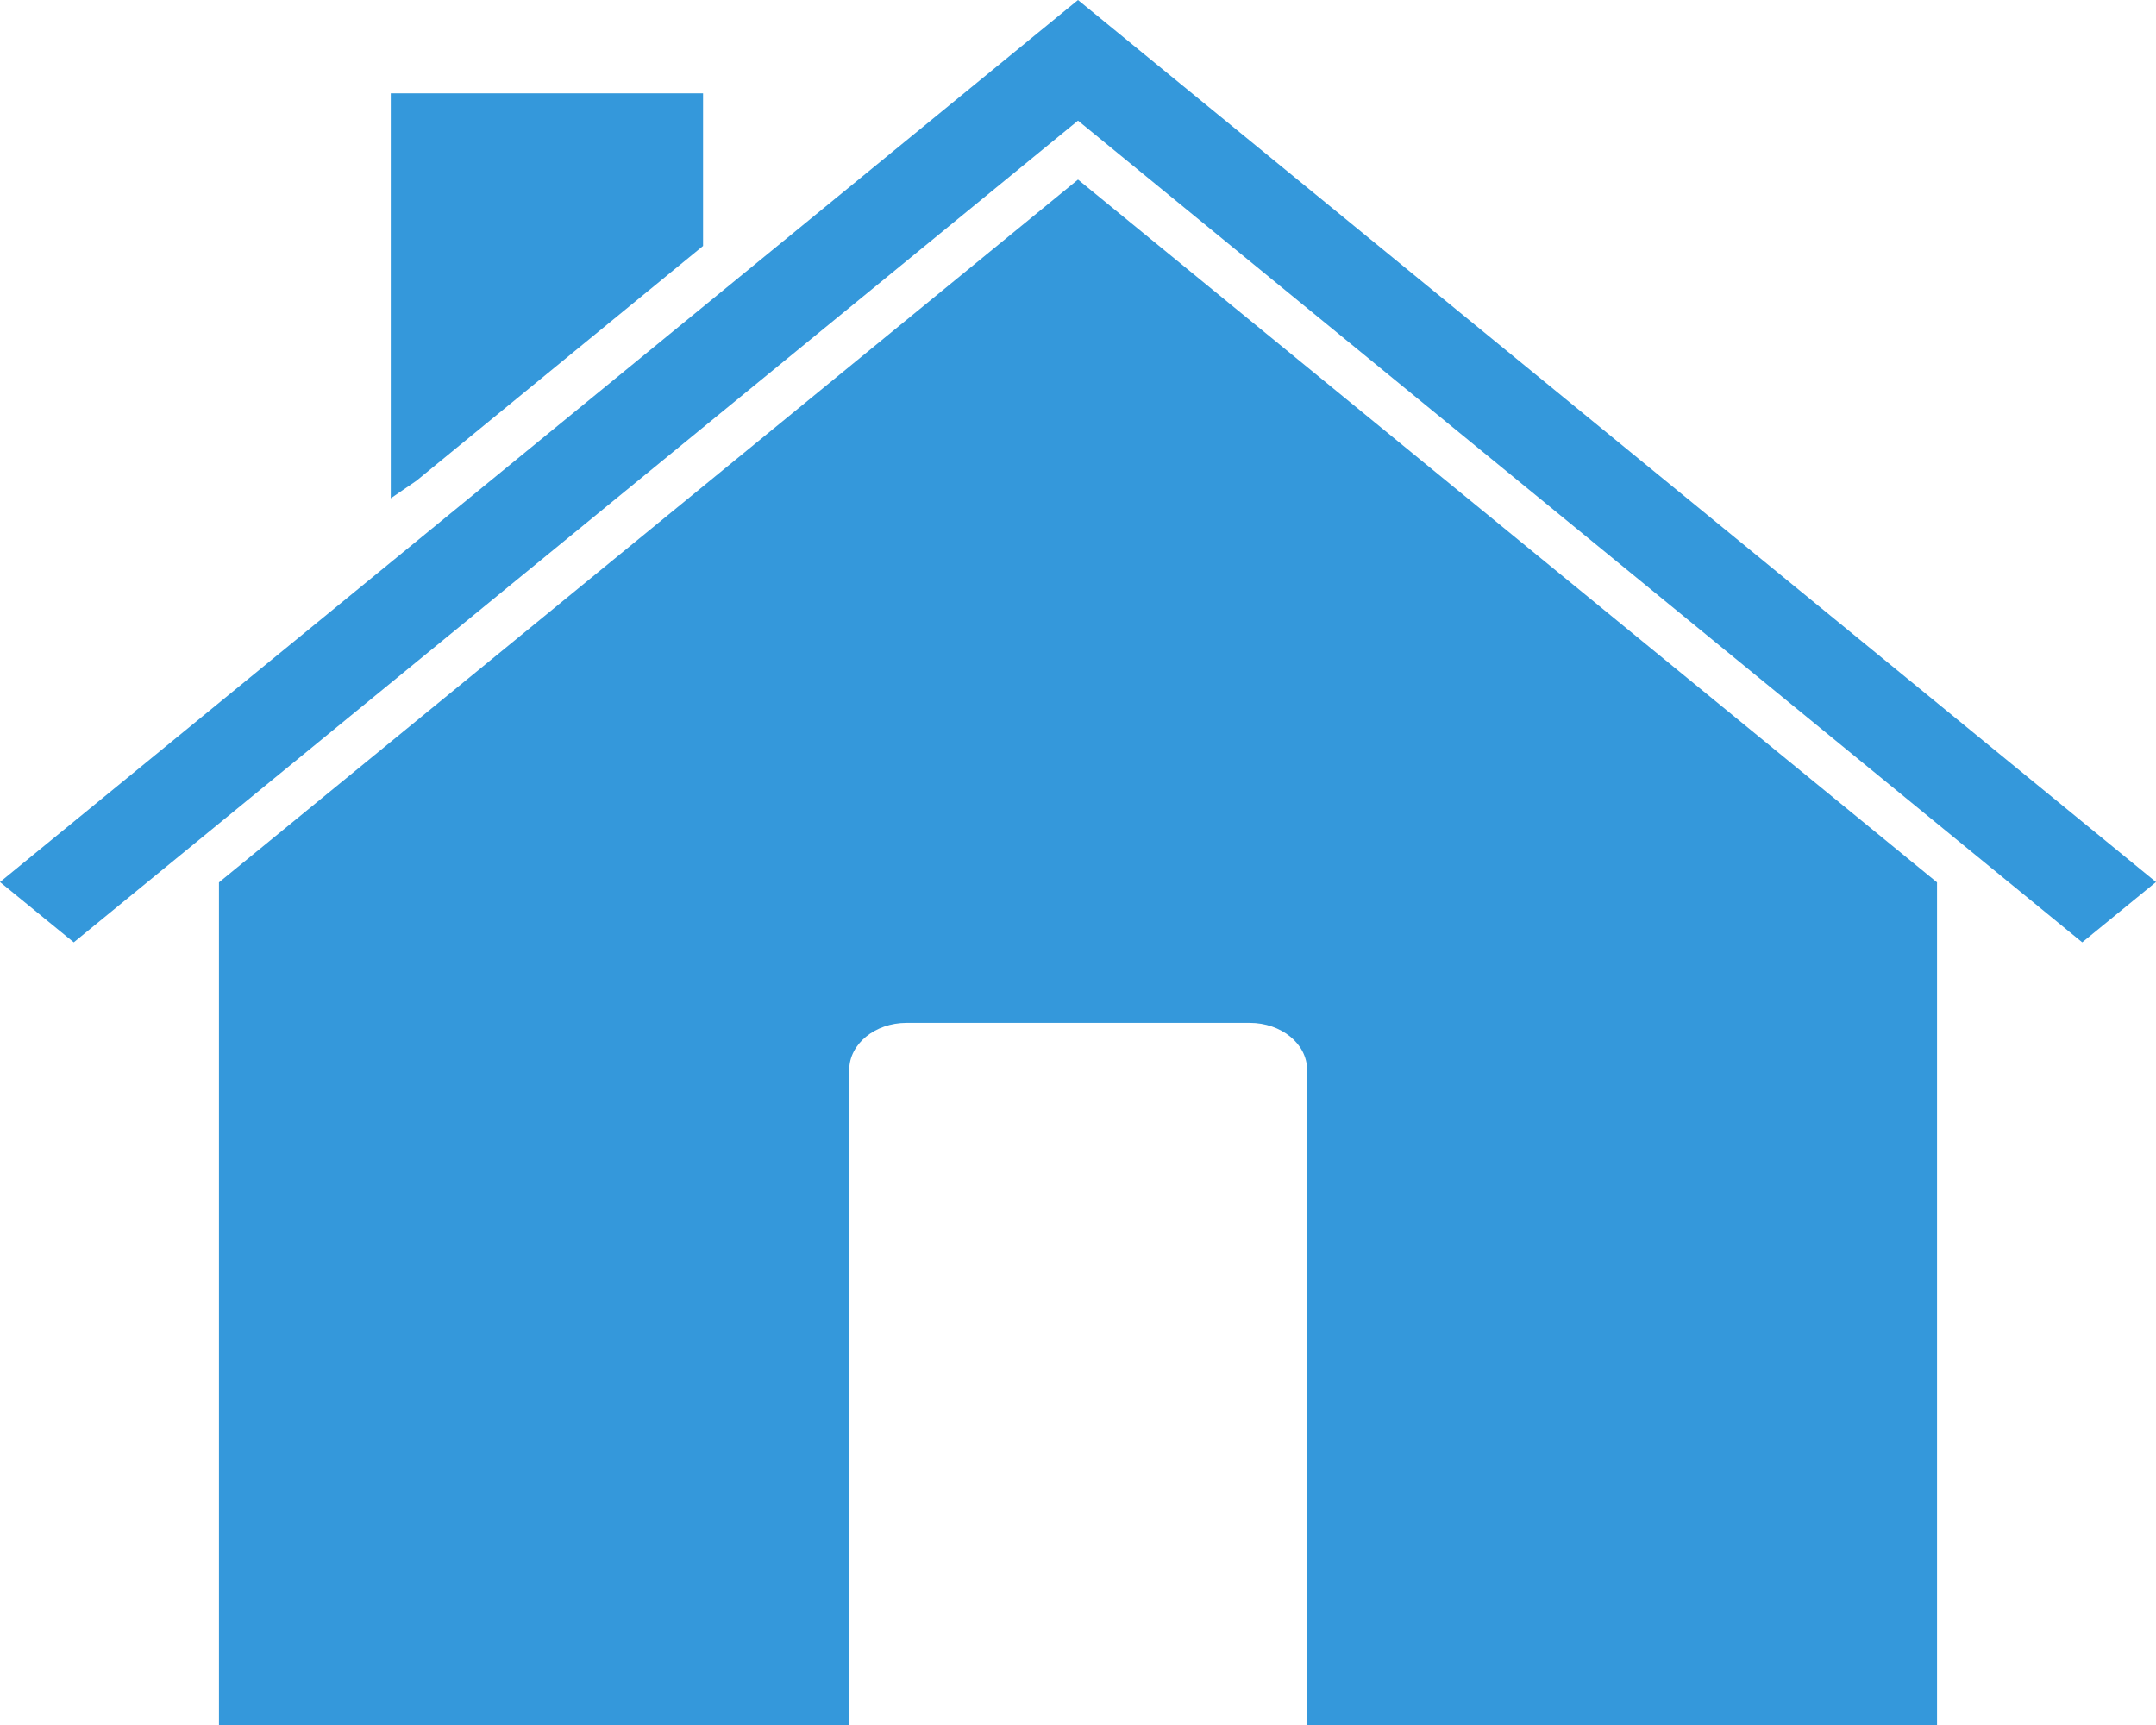 <?xml version="1.0" encoding="utf-8"?>
<!-- Generator: Adobe Illustrator 27.2.0, SVG Export Plug-In . SVG Version: 6.00 Build 0)  -->
<svg version="1.1" id="Calque_1" xmlns="http://www.w3.org/2000/svg" xmlns:xlink="http://www.w3.org/1999/xlink" x="0px" y="0px"
	 width="640px" height="512px" viewBox="0 0 640 512" style="enable-background:new 0 0 640 512;" xml:space="preserve">
<style type="text/css">
	.st0{fill:#3498DB;}
</style>
<g>
	<polygon class="st0" points="618.1,279.7 320,35.8 21.9,279.7 0,261.8 320,0 640,261.8 	"/>
</g>
<path class="st0" d="M320,53.3L65,261.9V512h187.1V317.5c0-7.6,7.6-13.9,17-13.9H371c9.3,0,17,6.2,17,13.9V512h187V261.9L320,53.3z"
	/>
<polygon class="st0" points="208.7,73 208.7,27.7 116,27.7 116,147.9 123.6,142.7 "/>
</svg>
